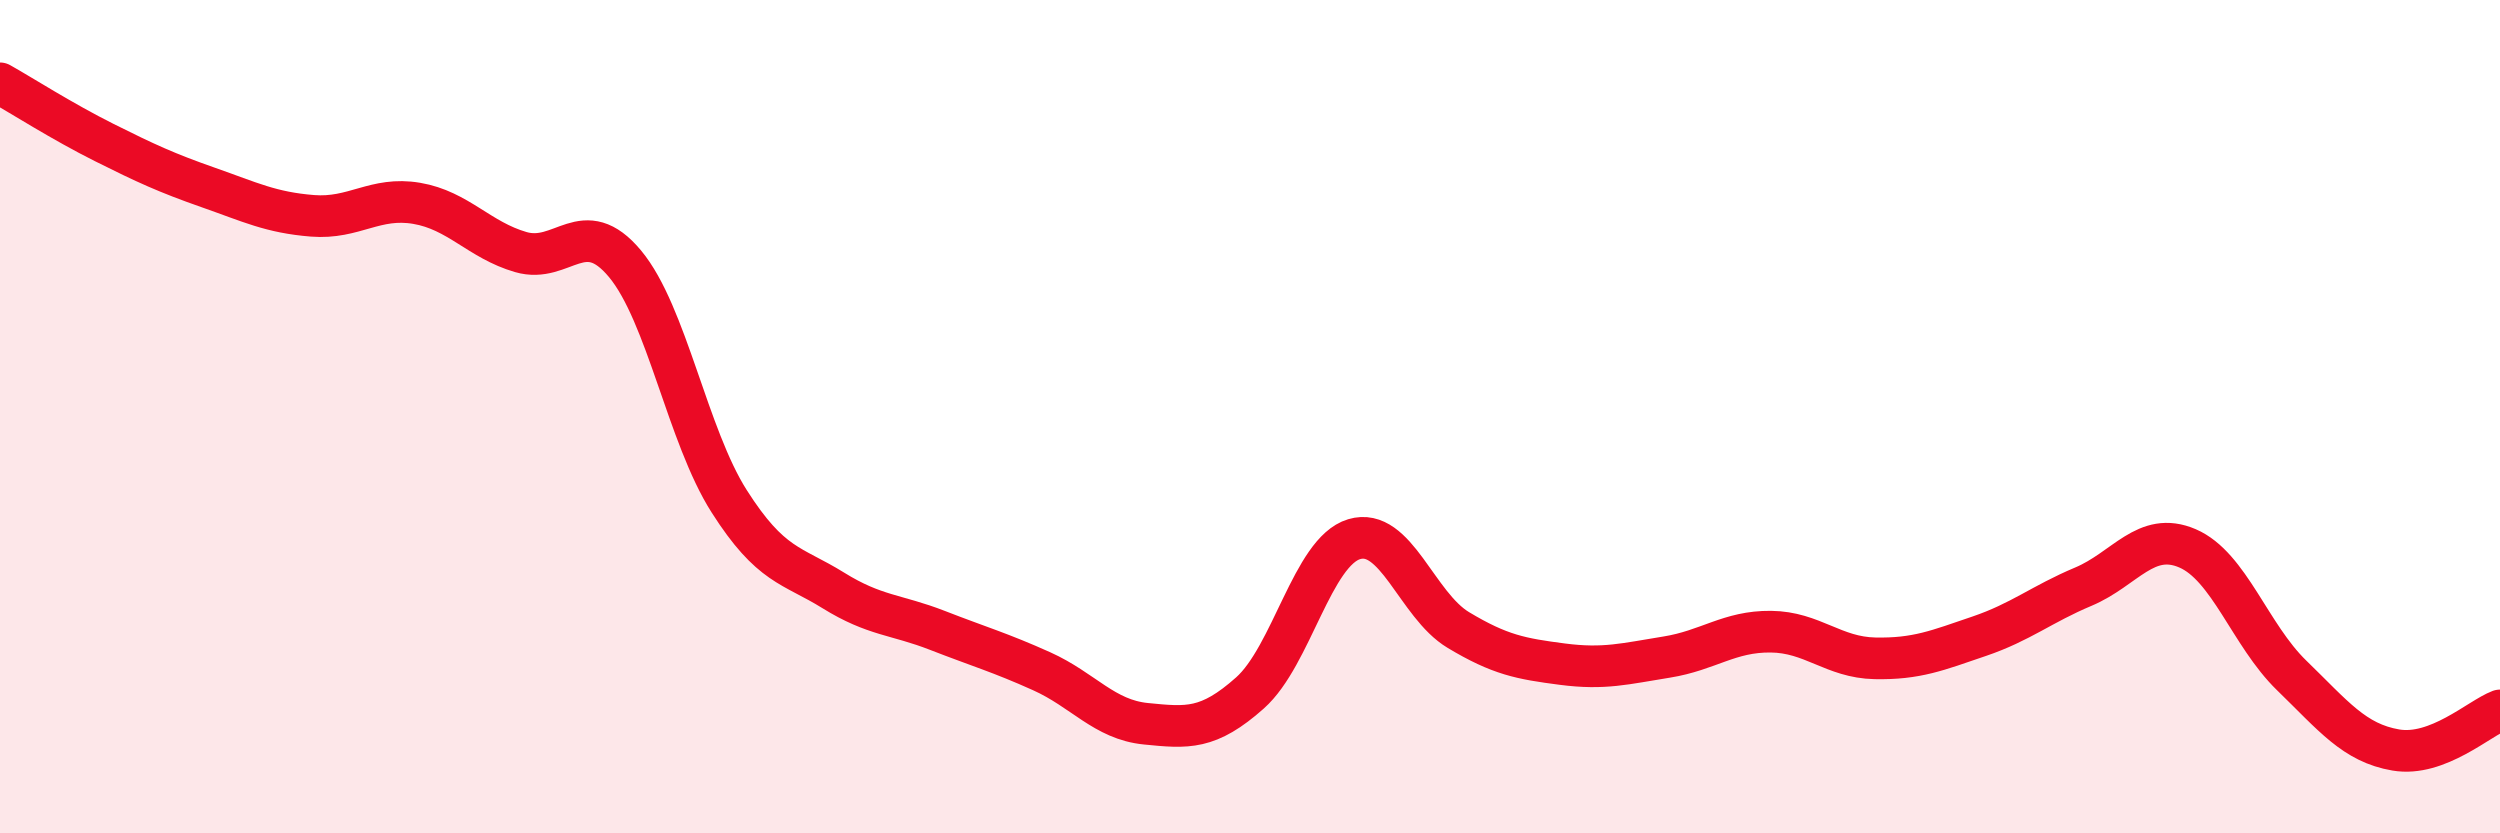
    <svg width="60" height="20" viewBox="0 0 60 20" xmlns="http://www.w3.org/2000/svg">
      <path
        d="M 0,2 C 0.5,2.28 1.5,2.92 2.5,3.42 C 3.5,3.92 4,4.15 5,4.5 C 6,4.85 6.5,5.1 7.5,5.18 C 8.5,5.26 9,4.71 10,4.88 C 11,5.05 11.5,5.76 12.5,6.05 C 13.5,6.34 14,5.13 15,6.33 C 16,7.53 16.5,10.46 17.5,12.03 C 18.5,13.6 19,13.55 20,14.17 C 21,14.79 21.5,14.74 22.5,15.13 C 23.5,15.52 24,15.66 25,16.11 C 26,16.56 26.5,17.27 27.5,17.37 C 28.5,17.47 29,17.52 30,16.63 C 31,15.74 31.5,13.24 32.5,12.94 C 33.5,12.64 34,14.52 35,15.12 C 36,15.72 36.5,15.81 37.5,15.94 C 38.5,16.07 39,15.93 40,15.77 C 41,15.61 41.5,15.15 42.5,15.16 C 43.5,15.17 44,15.78 45,15.8 C 46,15.82 46.5,15.61 47.5,15.27 C 48.5,14.93 49,14.5 50,14.08 C 51,13.66 51.5,12.73 52.5,13.16 C 53.5,13.59 54,15.24 55,16.21 C 56,17.18 56.5,17.83 57.5,18 C 58.5,18.17 59.5,17.24 60,17.05L60 20L0 20Z"
        fill="#EB0A25"
        opacity="0.1"
        stroke-linecap="round"
        stroke-linejoin="round"
      />
      <path
        d="M 0,2 C 0.5,2.28 1.5,2.92 2.5,3.42 C 3.5,3.92 4,4.15 5,4.5 C 6,4.85 6.5,5.1 7.5,5.18 C 8.5,5.26 9,4.71 10,4.88 C 11,5.05 11.5,5.76 12.5,6.05 C 13.5,6.34 14,5.13 15,6.33 C 16,7.53 16.5,10.46 17.5,12.03 C 18.5,13.6 19,13.55 20,14.17 C 21,14.79 21.5,14.74 22.5,15.13 C 23.5,15.52 24,15.66 25,16.11 C 26,16.56 26.5,17.27 27.5,17.37 C 28.5,17.47 29,17.52 30,16.63 C 31,15.74 31.5,13.24 32.5,12.94 C 33.5,12.64 34,14.52 35,15.12 C 36,15.72 36.5,15.81 37.5,15.94 C 38.5,16.07 39,15.93 40,15.77 C 41,15.61 41.5,15.15 42.5,15.16 C 43.5,15.17 44,15.78 45,15.8 C 46,15.82 46.5,15.61 47.5,15.27 C 48.5,14.93 49,14.5 50,14.08 C 51,13.66 51.5,12.73 52.5,13.16 C 53.5,13.59 54,15.24 55,16.21 C 56,17.18 56.5,17.83 57.5,18 C 58.5,18.17 59.5,17.24 60,17.05"
        stroke="#EB0A25"
        stroke-width="1"
        fill="none"
        stroke-linecap="round"
        stroke-linejoin="round"
      />
    </svg>
  